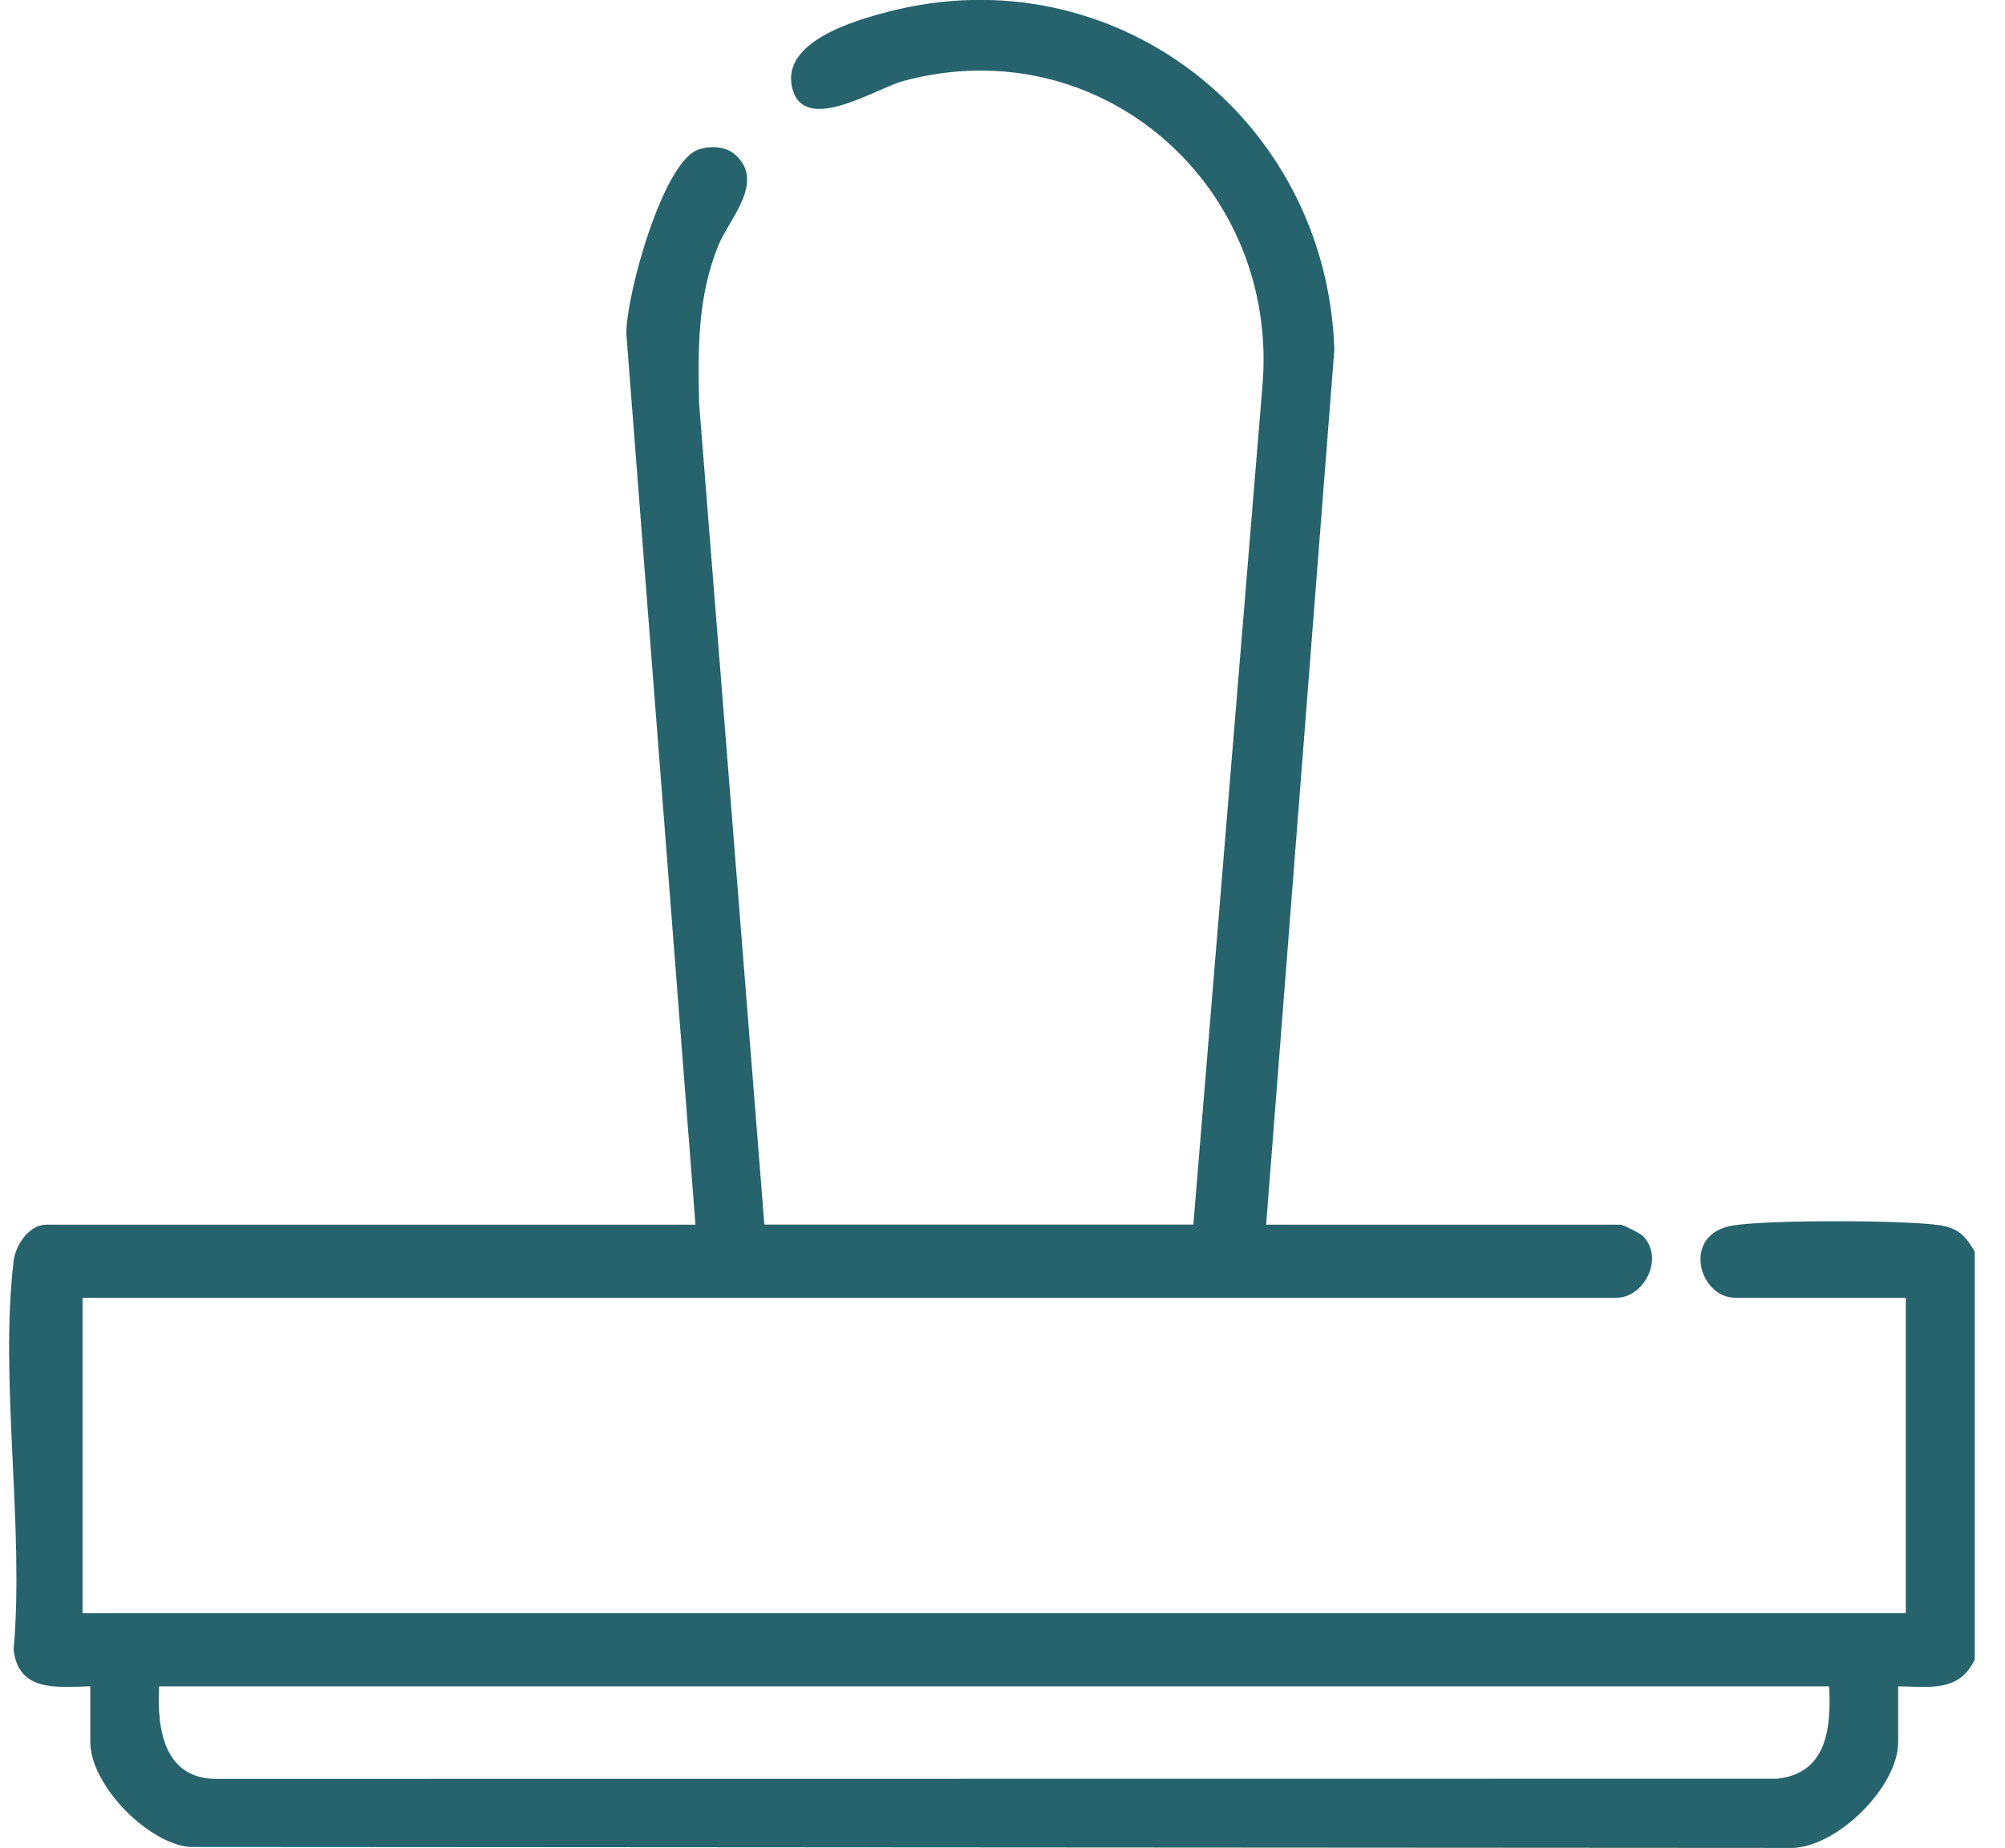 <?xml version="1.0" encoding="UTF-8"?>
<svg xmlns="http://www.w3.org/2000/svg" width="51" height="47" viewBox="0 0 51 47" fill="none">
  <path d="M50.23 42.205C49.836 43.048 49.083 42.896 48.282 42.89V44.309C48.282 45.435 46.758 46.957 45.604 47L4.804 46.975C3.721 46.856 2.297 45.38 2.297 44.308V42.889C1.458 42.905 0.474 43.048 0.346 41.961C0.623 38.851 -0.015 35.109 0.346 32.075C0.395 31.661 0.743 31.148 1.176 31.148H17.69L15.932 8.495C15.919 7.533 16.861 4.086 17.781 3.798C18.087 3.703 18.464 3.716 18.715 3.947C19.467 4.636 18.544 5.571 18.271 6.245C17.74 7.558 17.753 8.865 17.783 10.263L19.443 31.146H30.355L32.108 9.866C32.576 4.737 27.994 0.699 22.972 2.062C22.271 2.252 20.423 3.459 20.146 2.215C19.888 1.062 21.707 0.529 22.582 0.301C28.331 -1.195 33.748 3.012 33.941 8.89L32.206 31.148H41.219C41.282 31.148 41.727 31.369 41.799 31.445C42.344 32.019 41.804 33.007 41.121 33.007H2.1V41.029H48.477V33.007H44.141C43.205 33.007 42.764 31.389 44.067 31.171C44.963 31.021 48.371 31.031 49.296 31.156C49.8 31.225 49.987 31.416 50.23 31.833V42.203V42.205ZM46.528 42.89H4.048C3.985 43.993 4.18 45.276 5.555 45.243L45.213 45.239C46.476 45.097 46.579 43.949 46.528 42.891V42.89Z" fill="#26636D"></path>
</svg>
